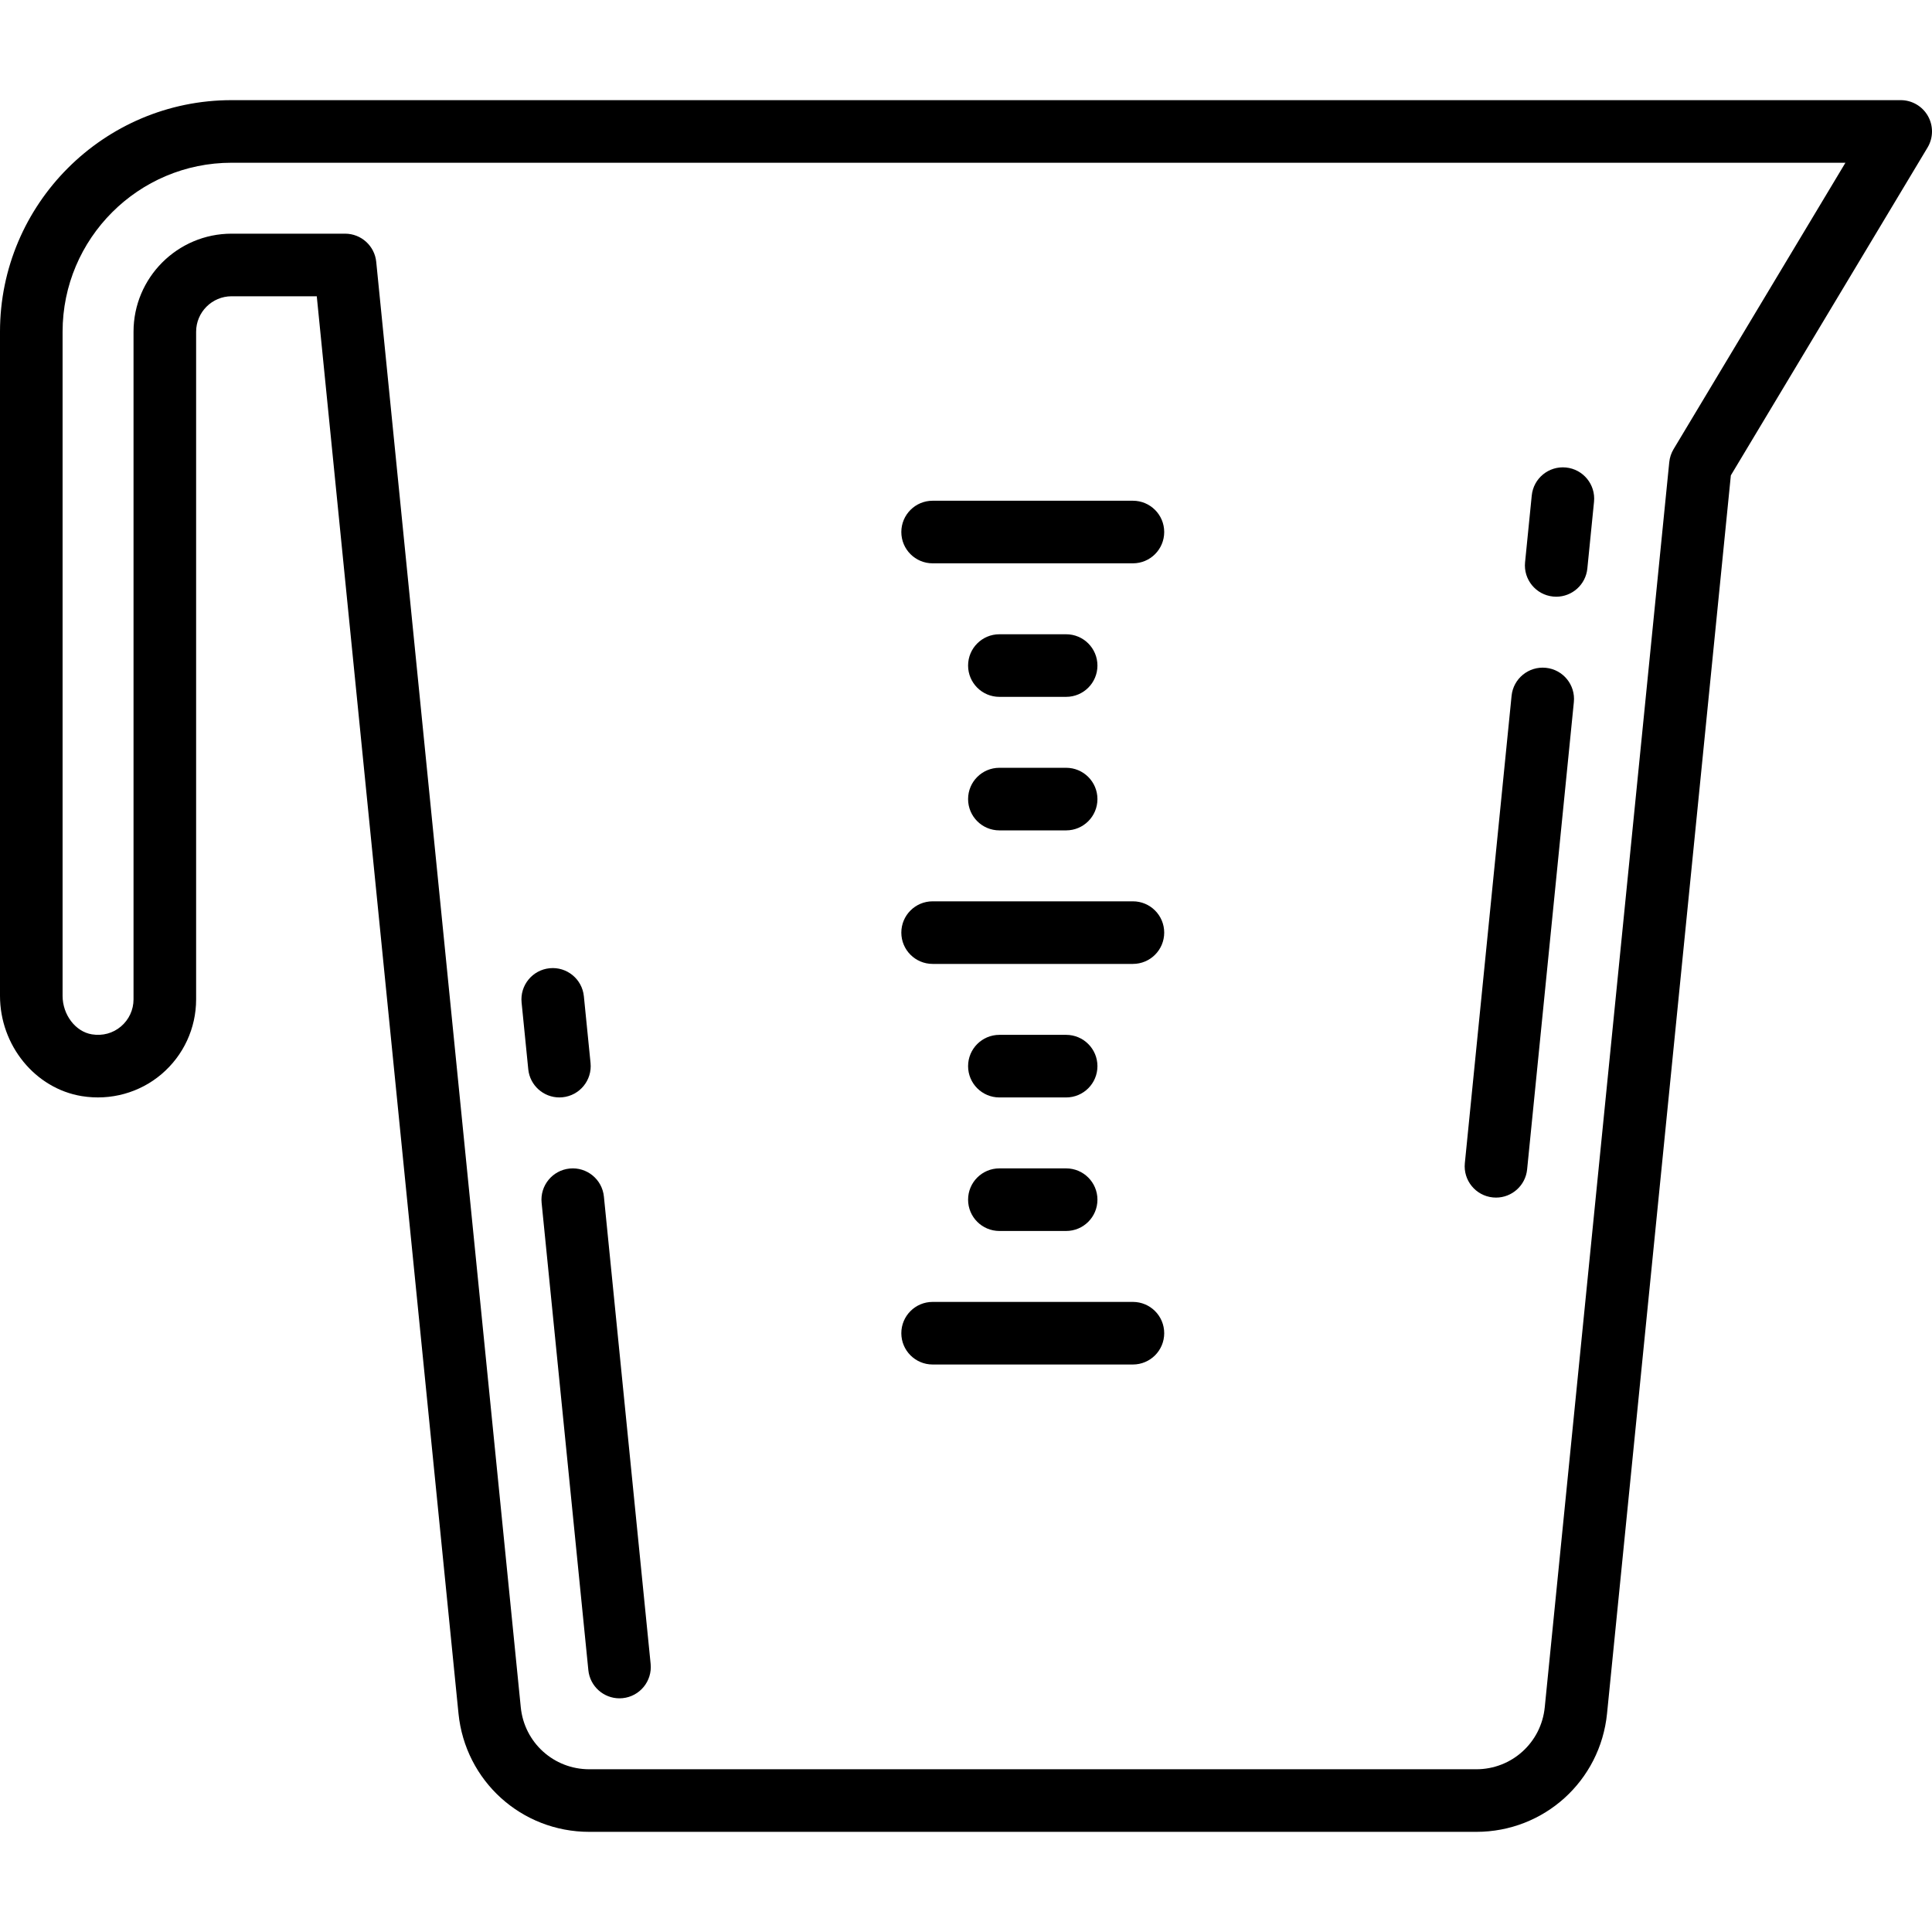 <?xml version="1.0" encoding="iso-8859-1"?>
<!-- Uploaded to: SVG Repo, www.svgrepo.com, Generator: SVG Repo Mixer Tools -->
<svg fill="#000000" height="800px" width="800px" version="1.1" id="Capa_1" xmlns="http://www.w3.org/2000/svg" xmlns:xlink="http://www.w3.org/1999/xlink" 
	 viewBox="0 0 463 463" xml:space="preserve">
<g>
	<path d="M462.027,27.805C460.696,25.454,458.203,24,455.5,24h-400C24.897,24,0,48.897,0,79.5v159.143
		c0,11.887,8.429,22.222,19.607,24.042c6.886,1.118,13.851-0.803,19.11-5.277C43.981,252.932,47,246.405,47,239.5v-160
		c0-4.687,3.813-8.5,8.5-8.5h20.413l33.963,339.635C111.494,426.806,124.968,439,141.22,439h212.561
		c16.251,0,29.726-12.194,31.344-28.366l29.671-296.717l47.136-78.559C463.322,33.041,463.358,30.156,462.027,27.805z
		 M401.069,107.641c-0.569,0.949-0.921,2.012-1.032,3.113l-29.839,298.388c-0.847,8.471-7.905,14.858-16.418,14.858H141.22
		c-8.513,0-15.571-6.388-16.418-14.858L90.163,62.754C89.779,58.92,86.553,56,82.7,56H55.5C42.542,56,32,66.542,32,79.5v160
		c0,2.497-1.093,4.859-3,6.48c-1.931,1.643-4.411,2.316-6.984,1.898c-3.935-0.64-7.017-4.697-7.017-9.236V79.5
		C15,57.168,33.168,39,55.5,39h386.754L401.069,107.641z"/>
	<path d="M223.5,327h48c4.142,0,7.5-3.358,7.5-7.5s-3.358-7.5-7.5-7.5h-48c-4.142,0-7.5,3.358-7.5,7.5S219.358,327,223.5,327z"/>
	<path d="M223.5,231h48c4.142,0,7.5-3.358,7.5-7.5s-3.358-7.5-7.5-7.5h-48c-4.142,0-7.5,3.358-7.5,7.5S219.358,231,223.5,231z"/>
	<path d="M223.5,135h48c4.142,0,7.5-3.358,7.5-7.5c0-4.142-3.358-7.5-7.5-7.5h-48c-4.142,0-7.5,3.358-7.5,7.5
		C216,131.642,219.358,135,223.5,135z"/>
	<path d="M255.5,280h-16c-4.142,0-7.5,3.358-7.5,7.5s3.358,7.5,7.5,7.5h16c4.142,0,7.5-3.358,7.5-7.5S259.642,280,255.5,280z"/>
	<path d="M255.5,248h-16c-4.142,0-7.5,3.358-7.5,7.5s3.358,7.5,7.5,7.5h16c4.142,0,7.5-3.358,7.5-7.5S259.642,248,255.5,248z"/>
	<path d="M255.5,184h-16c-4.142,0-7.5,3.358-7.5,7.5s3.358,7.5,7.5,7.5h16c4.142,0,7.5-3.358,7.5-7.5S259.642,184,255.5,184z"/>
	<path d="M255.5,152h-16c-4.142,0-7.5,3.358-7.5,7.5s3.358,7.5,7.5,7.5h16c4.142,0,7.5-3.358,7.5-7.5S259.642,152,255.5,152z"/>
	<path d="M136.514,280.038c-4.122,0.412-7.129,4.087-6.717,8.209l11.2,112c0.387,3.868,3.647,6.754,7.454,6.754
		c0.25,0,0.501-0.012,0.755-0.038c4.122-0.412,7.129-4.087,6.717-8.209l-11.2-112C144.311,282.632,140.634,279.621,136.514,280.038z
		"/>
	<path d="M357.762,286.963c0.253,0.025,0.505,0.038,0.755,0.038c3.806,0,7.067-2.886,7.454-6.754l11.2-112
		c0.412-4.122-2.595-7.797-6.717-8.209c-4.124-0.412-7.797,2.595-8.209,6.717l-11.2,112
		C350.633,282.876,353.641,286.551,357.762,286.963z"/>
	<path d="M372.194,142.962c0.254,0.025,0.506,0.038,0.755,0.038c3.806,0,7.067-2.886,7.454-6.754l1.601-16.002
		c0.412-4.122-2.595-7.797-6.716-8.209c-4.131-0.417-7.797,2.595-8.209,6.716l-1.601,16.002
		C365.065,138.874,368.072,142.549,372.194,142.962z"/>
	<path d="M126.597,256.243c0.387,3.868,3.647,6.754,7.454,6.754c0.25,0,0.502-0.012,0.756-0.038
		c4.122-0.412,7.128-4.088,6.716-8.209l-1.6-15.998c-0.413-4.121-4.083-7.13-8.209-6.716c-4.122,0.413-7.128,4.088-6.716,8.209
		L126.597,256.243z"/>
</g>
</svg>
